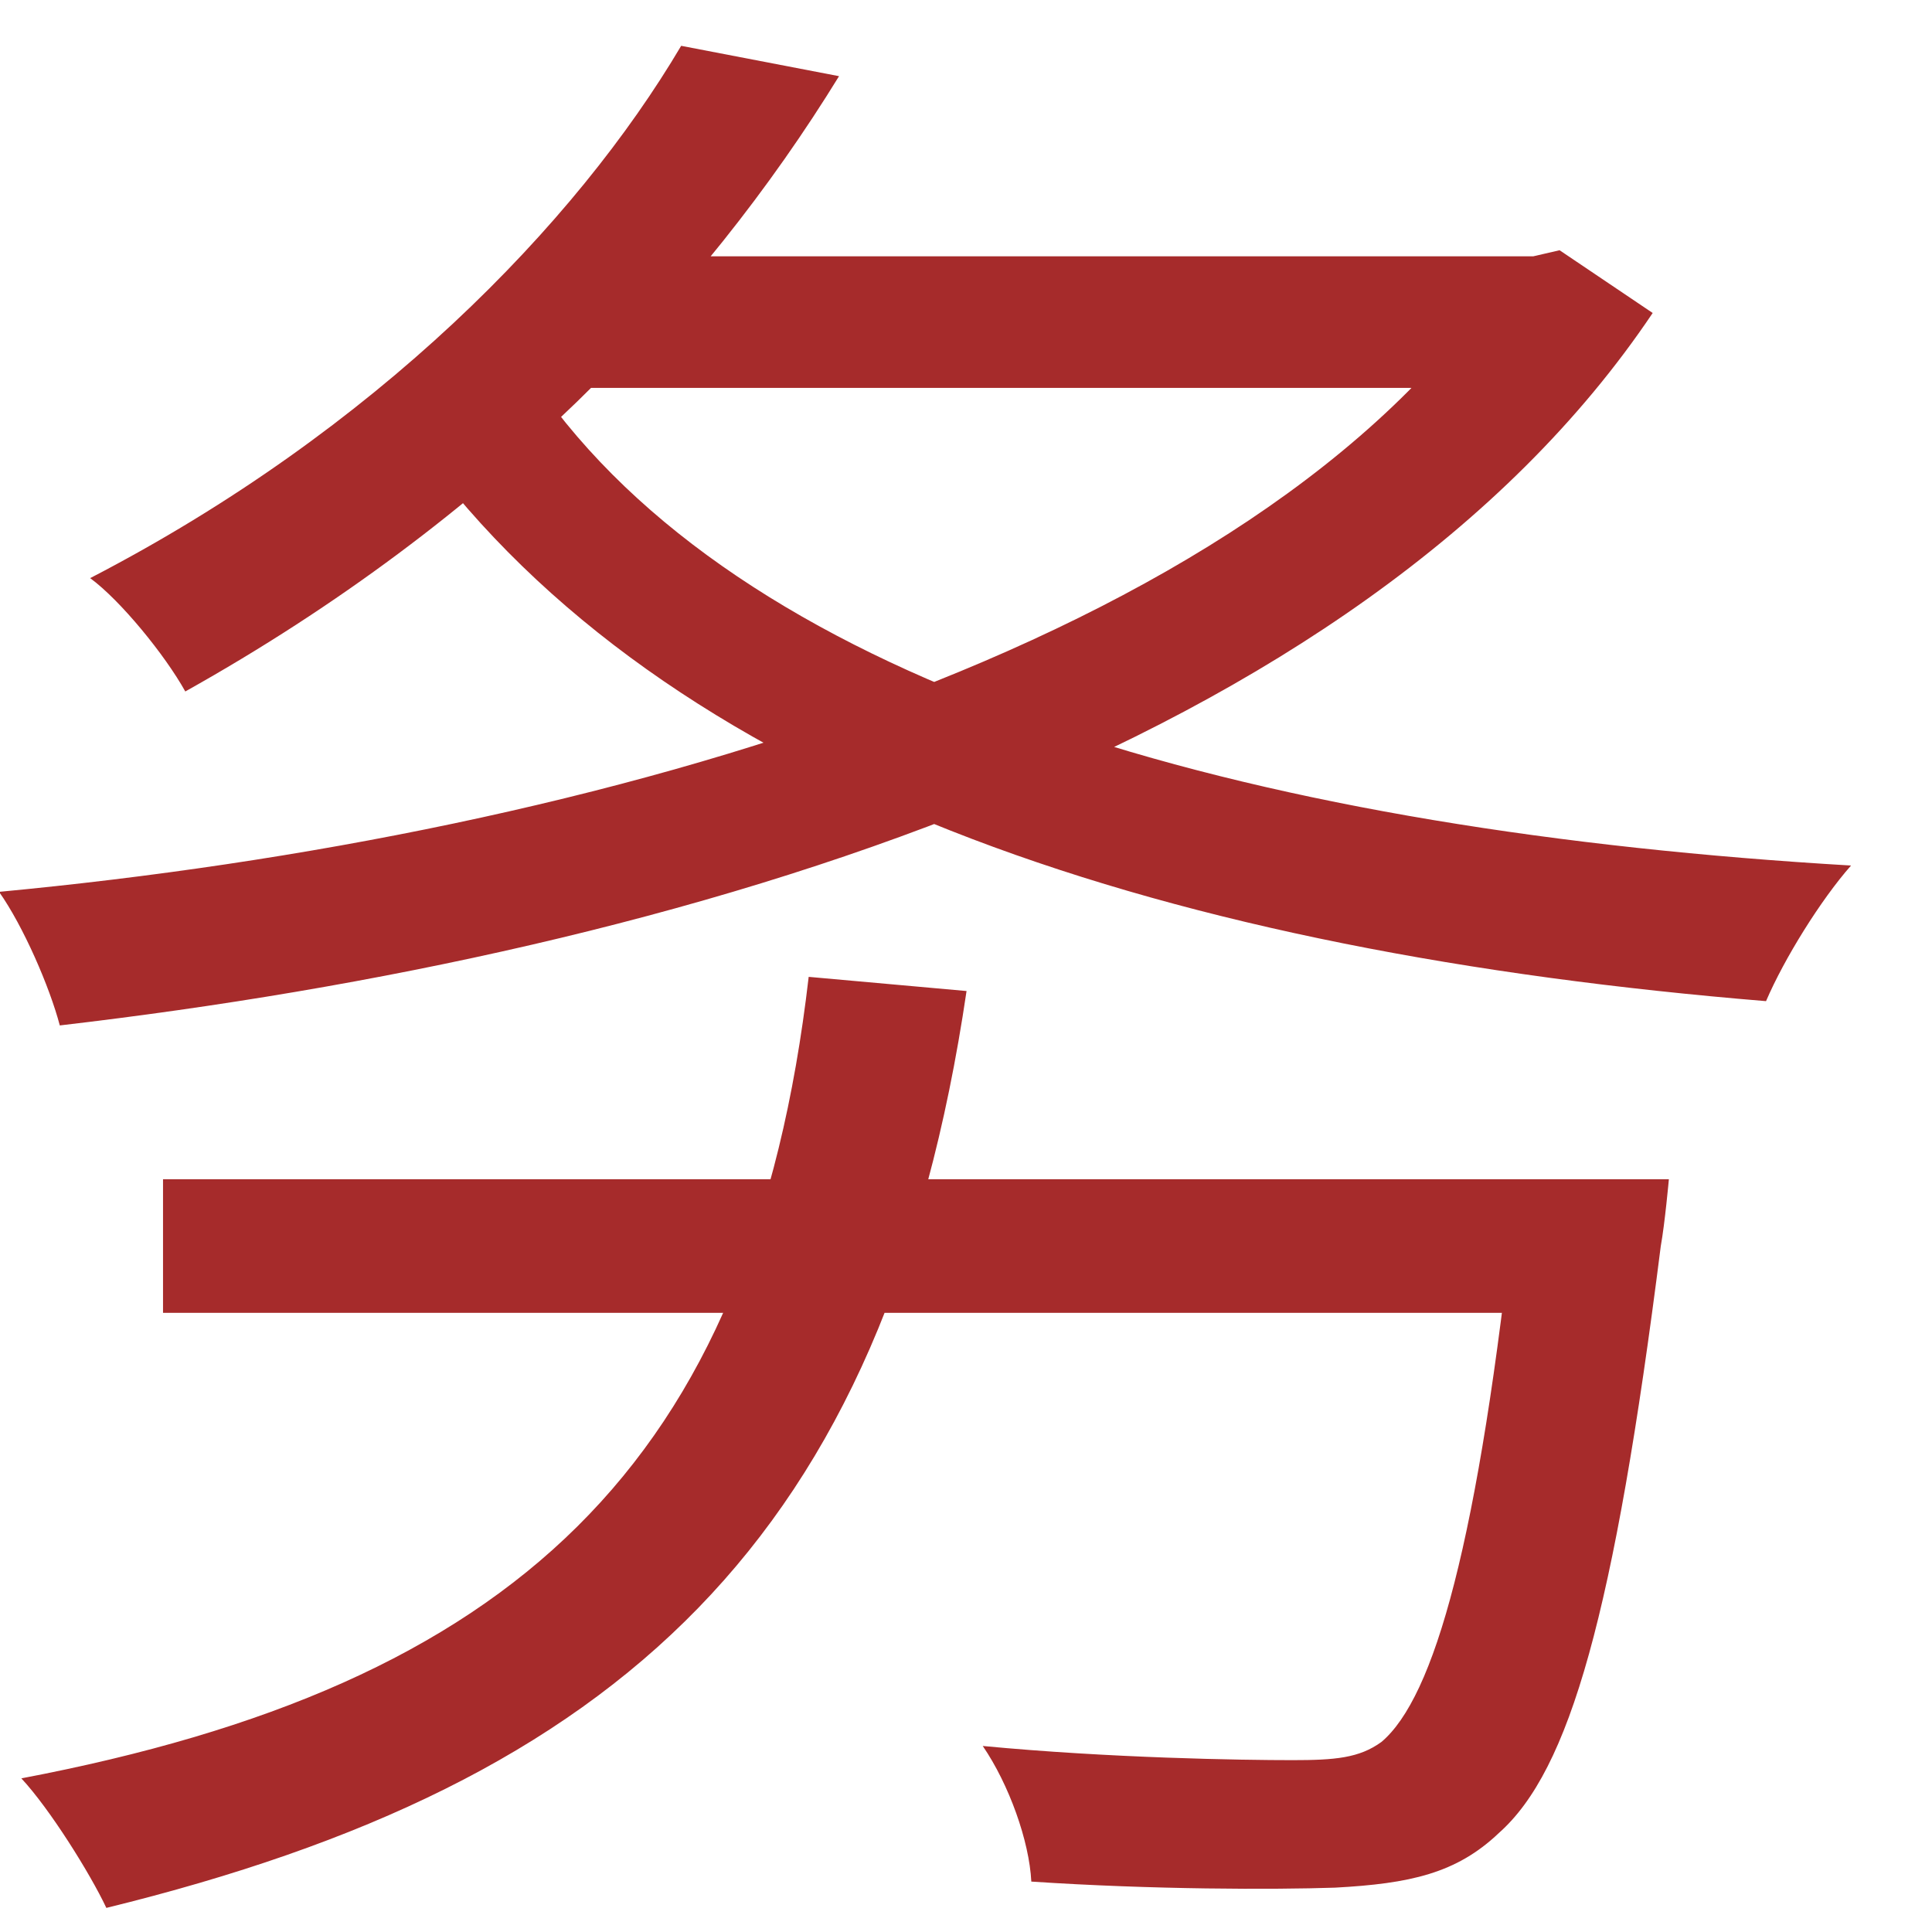 <svg width="21" height="21" viewBox="0 0 21 21" fill="none" xmlns="http://www.w3.org/2000/svg">
<path d="M1.772 12.818H17.04V14.27H1.772V12.818ZM16.49 12.818H18.14C18.14 12.818 18.096 13.302 18.052 13.544C17.546 17.548 17.062 19.242 16.292 19.924C15.83 20.364 15.324 20.474 14.51 20.518C13.85 20.54 12.53 20.54 11.21 20.452C11.188 20.012 10.968 19.396 10.682 18.978C12.068 19.11 13.498 19.132 14.048 19.132C14.51 19.132 14.774 19.11 15.016 18.934C15.588 18.45 16.072 16.778 16.468 13.038L16.49 12.818ZM8.79 10.618L10.506 10.772C9.626 16.734 6.722 19.374 1.156 20.738C0.98 20.364 0.54 19.66 0.232 19.33C5.556 18.318 8.174 15.942 8.79 10.618ZM6.062 2.786H16.732V4.216H6.062V2.786ZM16.336 2.786H16.666L16.952 2.72L17.964 3.402C14.774 8.154 7.448 10.354 0.65 11.146C0.54 10.728 0.254 10.068 -0.01 9.694C6.524 9.078 13.674 7.01 16.336 3.006V2.786ZM6.04 4.458C8.438 7.56 13.762 9.034 20.12 9.408C19.79 9.782 19.394 10.42 19.196 10.882C12.772 10.354 7.448 8.66 4.676 5.03L6.04 4.458ZM7.404 0.498L9.12 0.828C7.646 3.226 5.358 5.646 2.014 7.516C1.794 7.12 1.31 6.526 0.98 6.284C4.082 4.678 6.26 2.434 7.404 0.498Z" fill="#A62B2B"/>
</svg>
